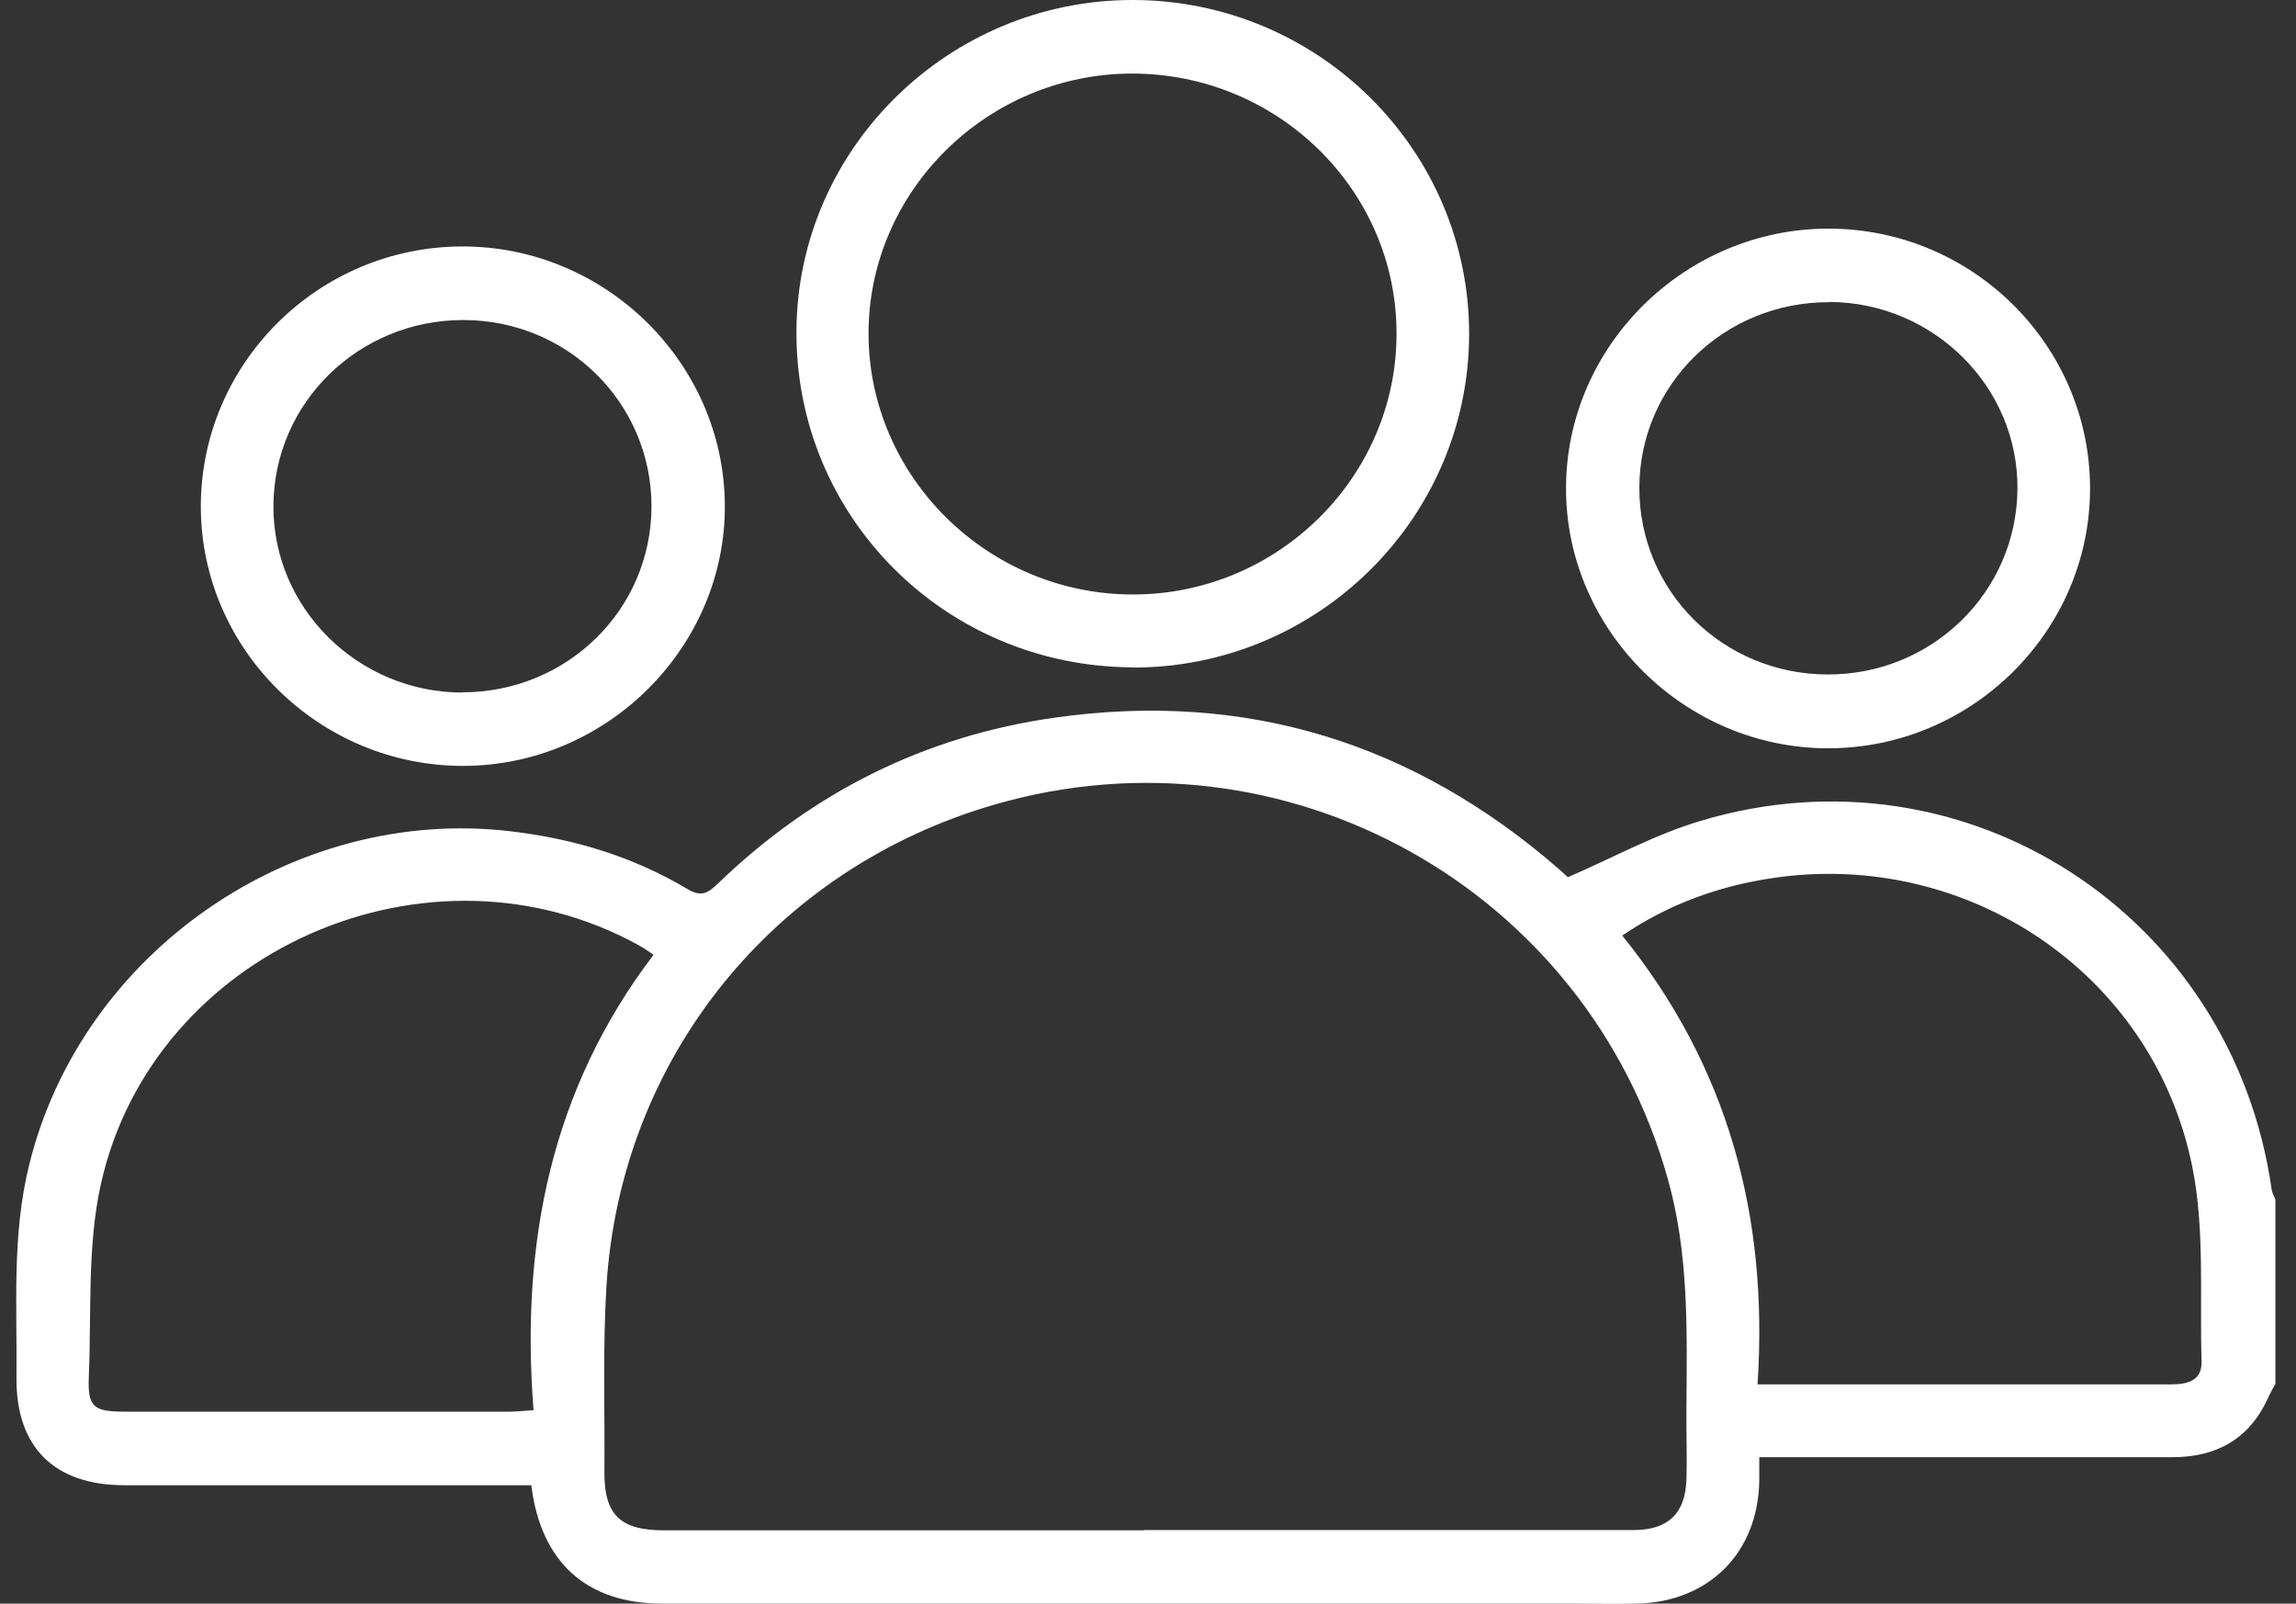 <svg width="73" height="51" viewBox="0 0 73 51" fill="none" xmlns="http://www.w3.org/2000/svg">
<rect x="0" y="0" width="73" height="51" fill="#333333" stroke="none"/>
<g clip-path="url(#clip0_2159_56746)">
<path d="M72.337 44.02C72.258 44.178 72.163 44.336 72.092 44.501C71.486 45.793 70.446 46.344 69.059 46.344C64.995 46.344 60.922 46.344 56.857 46.344C56.581 46.344 56.305 46.344 55.935 46.344C55.935 46.636 55.935 46.856 55.935 47.085C55.904 49.369 54.344 50.945 52.051 51C51.35 51.016 50.649 51 49.948 51C40.314 51 30.679 51 21.053 51C18.658 51 17.193 49.692 16.893 47.235C16.634 47.235 16.366 47.235 16.09 47.235C12.049 47.235 8 47.235 3.958 47.235C1.729 47.235 0.508 46.029 0.524 43.824C0.547 41.563 0.374 39.294 0.925 37.057C2.58 30.29 9.323 25.618 16.24 26.438C18.241 26.674 20.123 27.241 21.856 28.273C22.274 28.525 22.487 28.423 22.802 28.123C25.811 25.209 29.395 23.405 33.547 22.822C39.62 21.963 44.962 23.625 49.578 27.651C49.68 27.745 49.783 27.84 49.893 27.934C49.909 27.95 49.932 27.958 49.838 27.903C51.295 27.273 52.634 26.532 54.068 26.107C62.497 23.578 70.981 29.084 72.226 37.829C72.242 37.939 72.305 38.041 72.344 38.144C72.344 40.105 72.344 42.075 72.344 44.036L72.337 44.02ZM36.375 48.66C41.566 48.66 46.758 48.66 51.941 48.66C53.036 48.66 53.588 48.133 53.619 47.045C53.643 46.297 53.611 45.549 53.619 44.808C53.635 42.358 53.706 39.901 53.028 37.498C50.444 28.249 40.857 22.916 31.625 25.587C24.606 27.619 19.721 33.654 19.28 40.932C19.162 42.886 19.233 44.855 19.217 46.817C19.209 48.164 19.714 48.668 21.084 48.668C26.181 48.668 31.278 48.668 36.375 48.668V48.66ZM55.888 44.028H56.762C59.031 44.028 61.3 44.028 63.569 44.028C65.388 44.028 67.216 44.028 69.036 44.028C69.571 44.028 70.02 43.895 69.997 43.288C69.934 41.216 70.107 39.081 69.697 37.08C68.453 30.975 62.584 27.02 56.4 27.919C54.675 28.171 53.06 28.746 51.579 29.754C54.935 33.913 56.234 38.672 55.88 44.028H55.888ZM20.785 30.369C20.596 30.242 20.462 30.148 20.32 30.069C13.664 26.382 4.872 30.211 3.21 37.648C2.769 39.625 2.911 41.728 2.824 43.776C2.785 44.753 2.966 44.895 3.974 44.895C8.039 44.895 12.112 44.895 16.177 44.895C16.405 44.895 16.626 44.871 16.964 44.848C16.547 39.554 17.516 34.654 20.777 30.369H20.785Z" fill="white"/>
<path d="M35.989 21.223C30.041 21.191 25.283 16.425 25.323 10.517C25.354 4.719 30.175 -0.016 36.036 3.92092e-05C41.937 0.016 46.726 4.79 46.71 10.643C46.695 16.496 41.873 21.254 35.989 21.23V21.223ZM35.997 2.34C31.388 2.34 27.599 6.089 27.615 10.635C27.631 15.18 31.428 18.914 36.028 18.906C40.637 18.906 44.41 15.157 44.402 10.603C44.402 6.042 40.621 2.34 35.997 2.34Z" fill="white"/>
<path d="M66.452 15.535C66.452 20.072 62.694 23.798 58.125 23.798C53.564 23.798 49.783 20.041 49.791 15.527C49.791 11.005 53.572 7.271 58.133 7.271C62.718 7.271 66.452 10.989 66.452 15.535ZM58.164 9.611C54.832 9.595 52.138 12.218 52.122 15.495C52.107 18.788 54.761 21.435 58.094 21.451C61.418 21.466 64.112 18.843 64.144 15.558C64.175 12.305 61.481 9.619 58.164 9.603V9.611Z" fill="white"/>
<path d="M6.385 16.126C6.377 11.572 10.103 7.854 14.68 7.838C19.249 7.823 23.022 11.541 23.046 16.071C23.07 20.584 19.296 24.35 14.735 24.358C10.158 24.366 6.393 20.655 6.385 16.118V16.126ZM14.696 22.018C18.028 22.018 20.706 19.395 20.714 16.11C20.714 12.817 18.052 10.178 14.727 10.178C11.403 10.178 8.709 12.809 8.693 16.086C8.677 19.34 11.379 22.018 14.696 22.026V22.018Z" fill="white"/>
</g>
<defs>
<clipPath id="clip0_2159_56746">
<rect width="71.836" height="51" fill="white" transform="translate(0.5)"/>
</clipPath>
</defs>
</svg>

